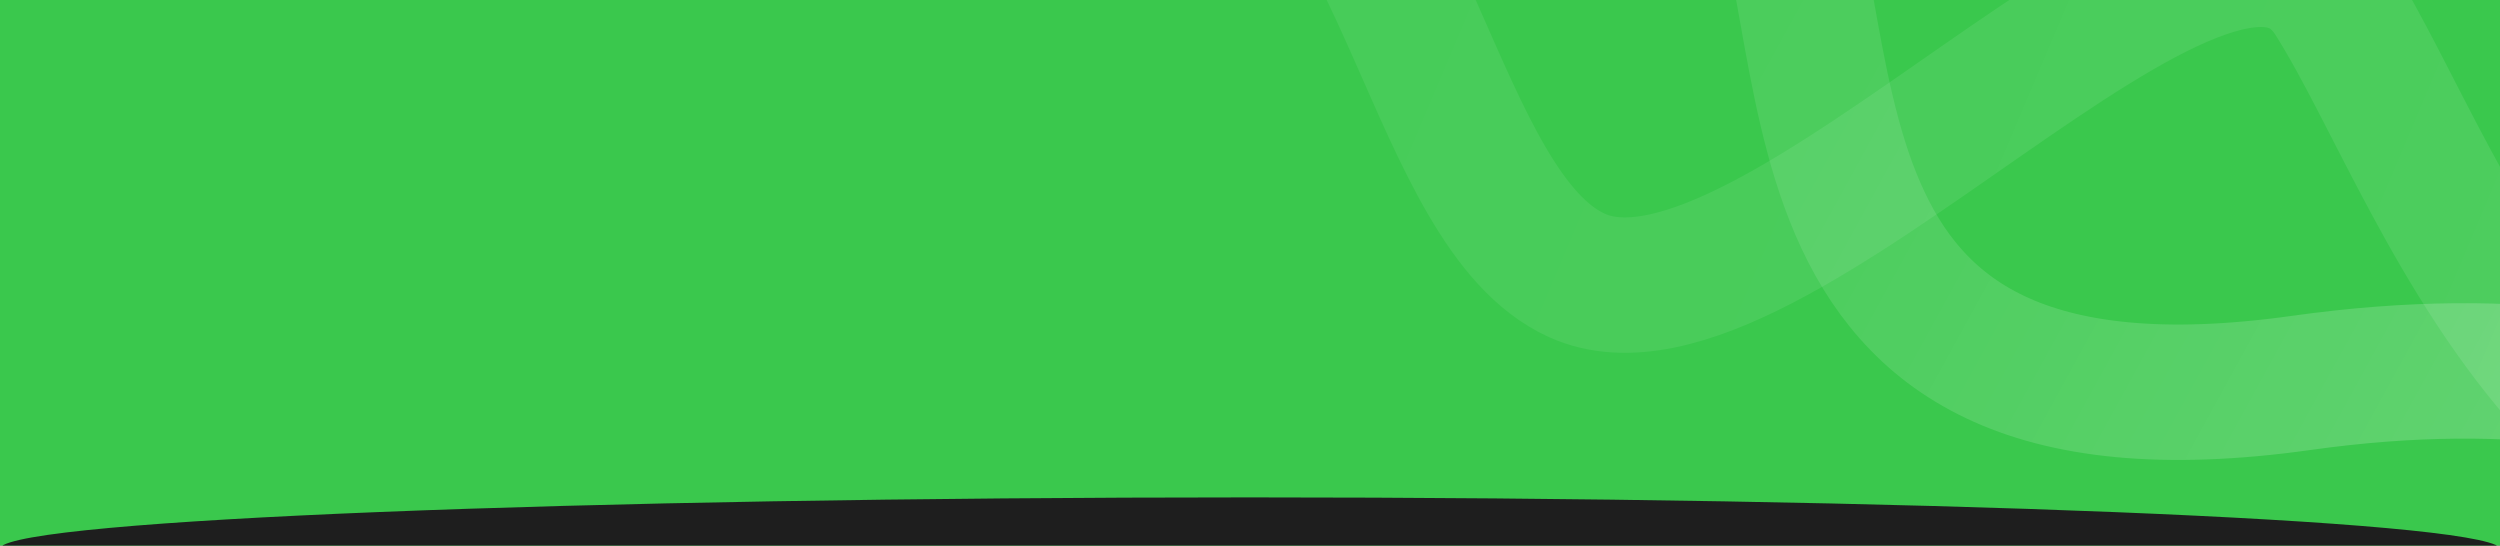 <?xml version="1.0" encoding="UTF-8"?> <svg xmlns="http://www.w3.org/2000/svg" width="1920" height="419" viewBox="0 0 1920 419" fill="none"><rect x="0" y="0" width="1920" height="419" fill="#808080" stroke="none"/><g clip-path="url(#clip0_266_1208)"><rect width="1920" height="419" fill="#3AC84D"></rect><path d="M716.262 -82.115C718.787 -89.132 816.773 -194.963 948.499 -154.5C1079.13 -114.375 1100.98 161.584 1211 211.5C1361.39 279.733 1699.72 -145.757 1791.5 -1C1883.28 143.757 1982.7 513.91 2402.5 411C2738.34 328.672 2704.77 513.386 2712.06 581.188" stroke="url(#paint0_linear_266_1208)" stroke-width="104"></path><path d="M328.026 -394.375C331.244 -401.102 561.758 -624.985 688.742 -571.468C814.667 -518.397 797.092 -180.767 901.524 -120.031C1044.28 -37.006 1273.26 -286.553 1350 -133.293C1426.74 19.968 1339.2 354.224 1767.22 294.093C2109.64 245.989 2246.49 398.266 2246.91 466.458" stroke="url(#paint1_linear_266_1208)" stroke-width="104"></path><path d="M1920 421.803C1920 421.803 7.42972e-05 422.247 7.42972e-05 421.803L0 420.476C16.88 399.108 440.515 382 960 382C1475.38 382 1896.9 399.344 1920 420.476V421.803Z" fill="#1E1E1E"></path></g><defs><linearGradient id="paint0_linear_266_1208" x1="873.133" y1="-181.386" x2="2635.58" y2="564.832" gradientUnits="userSpaceOnUse"><stop stop-color="white" stop-opacity="0.06"></stop><stop offset="0.561" stop-color="white" stop-opacity="0.09"></stop><stop offset="1" stop-color="white" stop-opacity="0.24"></stop></linearGradient><linearGradient id="paint1_linear_266_1208" x1="494.092" y1="-477.351" x2="2172.47" y2="442.486" gradientUnits="userSpaceOnUse"><stop stop-color="white" stop-opacity="0.06"></stop><stop offset="0.561" stop-color="white" stop-opacity="0.09"></stop><stop offset="1" stop-color="white" stop-opacity="0.24"></stop></linearGradient><clipPath id="clip0_266_1208"><rect width="1920" height="419" fill="white"></rect></clipPath></defs></svg> 
